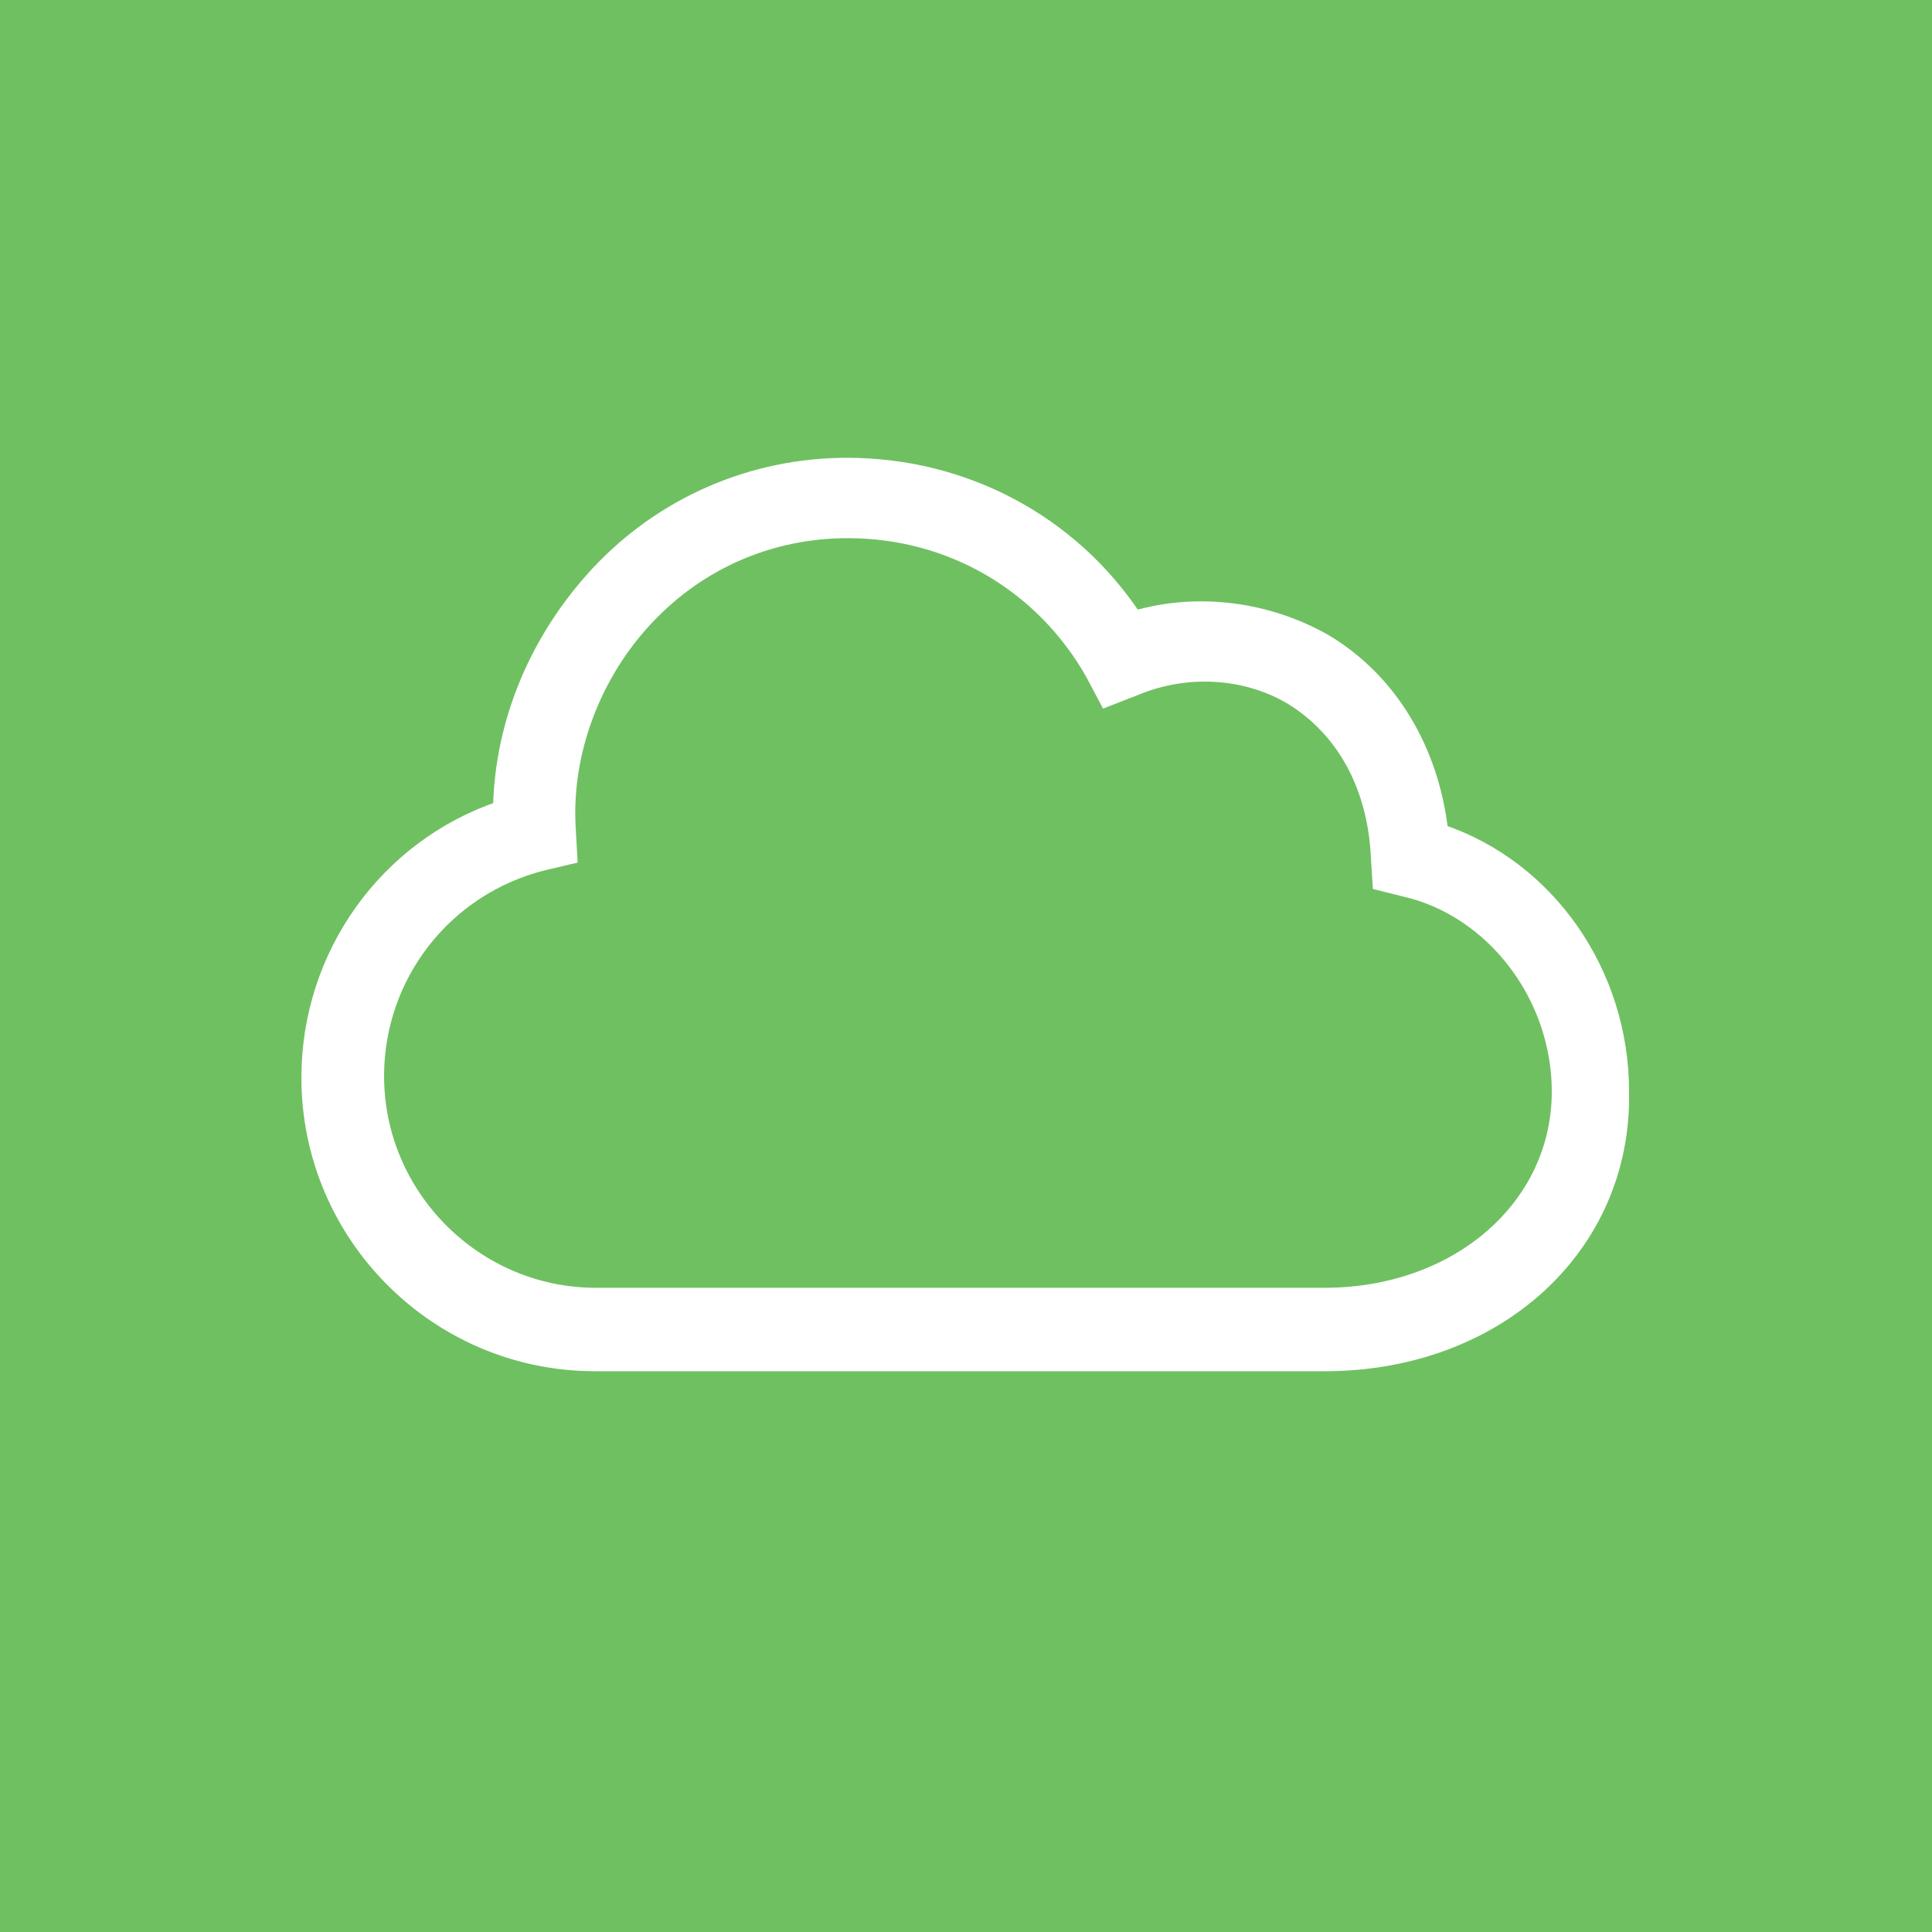 <?xml version="1.0" encoding="utf-8"?>
<!-- Generator: Adobe Illustrator 26.3.1, SVG Export Plug-In . SVG Version: 6.00 Build 0)  -->
<svg version="1.1" id="Layer_1" xmlns="http://www.w3.org/2000/svg" xmlns:xlink="http://www.w3.org/1999/xlink" x="0px" y="0px"
	 viewBox="0 0 250 250" style="enable-background:new 0 0 250 250;" xml:space="preserve">
<style type="text/css">
	.st0{fill:#6FC061;}
	.st1{fill:#FFFFFF;stroke:#FFFFFF;stroke-width:2;stroke-miterlimit:10;}
</style>
<rect x="-7.6" y="-7.7" class="st0" width="265.2" height="265.2"/>
<g transform="translate(0,-952.362)">
	<path class="st1" d="M171.4,1128.8H77c-20.4,0-37-16.6-37-37c0-15.8,10-29.8,24.8-34.8c0.2-11.2,4.8-22,12.6-30.4
		c8.4-9,20-14,32.2-14c15.2,0,29,7.4,37.2,19.8c8.2-2.4,17.2-1.2,24.6,3c8.4,5,13.8,14,15,24.6c13.8,4.6,23.4,18.2,23.4,33.6
		C210.2,1113.7,193.6,1128.8,171.4,1128.8z M109.7,1021c-10,0-19.2,4-26,11.2c-7,7.4-10.8,17.6-10.2,27.4l0.2,3.6l-3.4,0.8
		c-12.8,3.2-21.6,14.6-21.6,27.6c0,15.6,12.8,28.4,28.4,28.4h94.3c17.2,0,30.4-11.4,30.4-26.4c0-12.4-8.6-23.6-20-26.2l-3.2-0.8
		l-0.2-3.2c-0.4-9.2-4.4-16.6-11.2-20.8c-6-3.6-13.8-4-20.4-1.2l-3.6,1.4l-1.8-3.4C134.9,1028,123.1,1021,109.7,1021z"/>
</g>
</svg>
